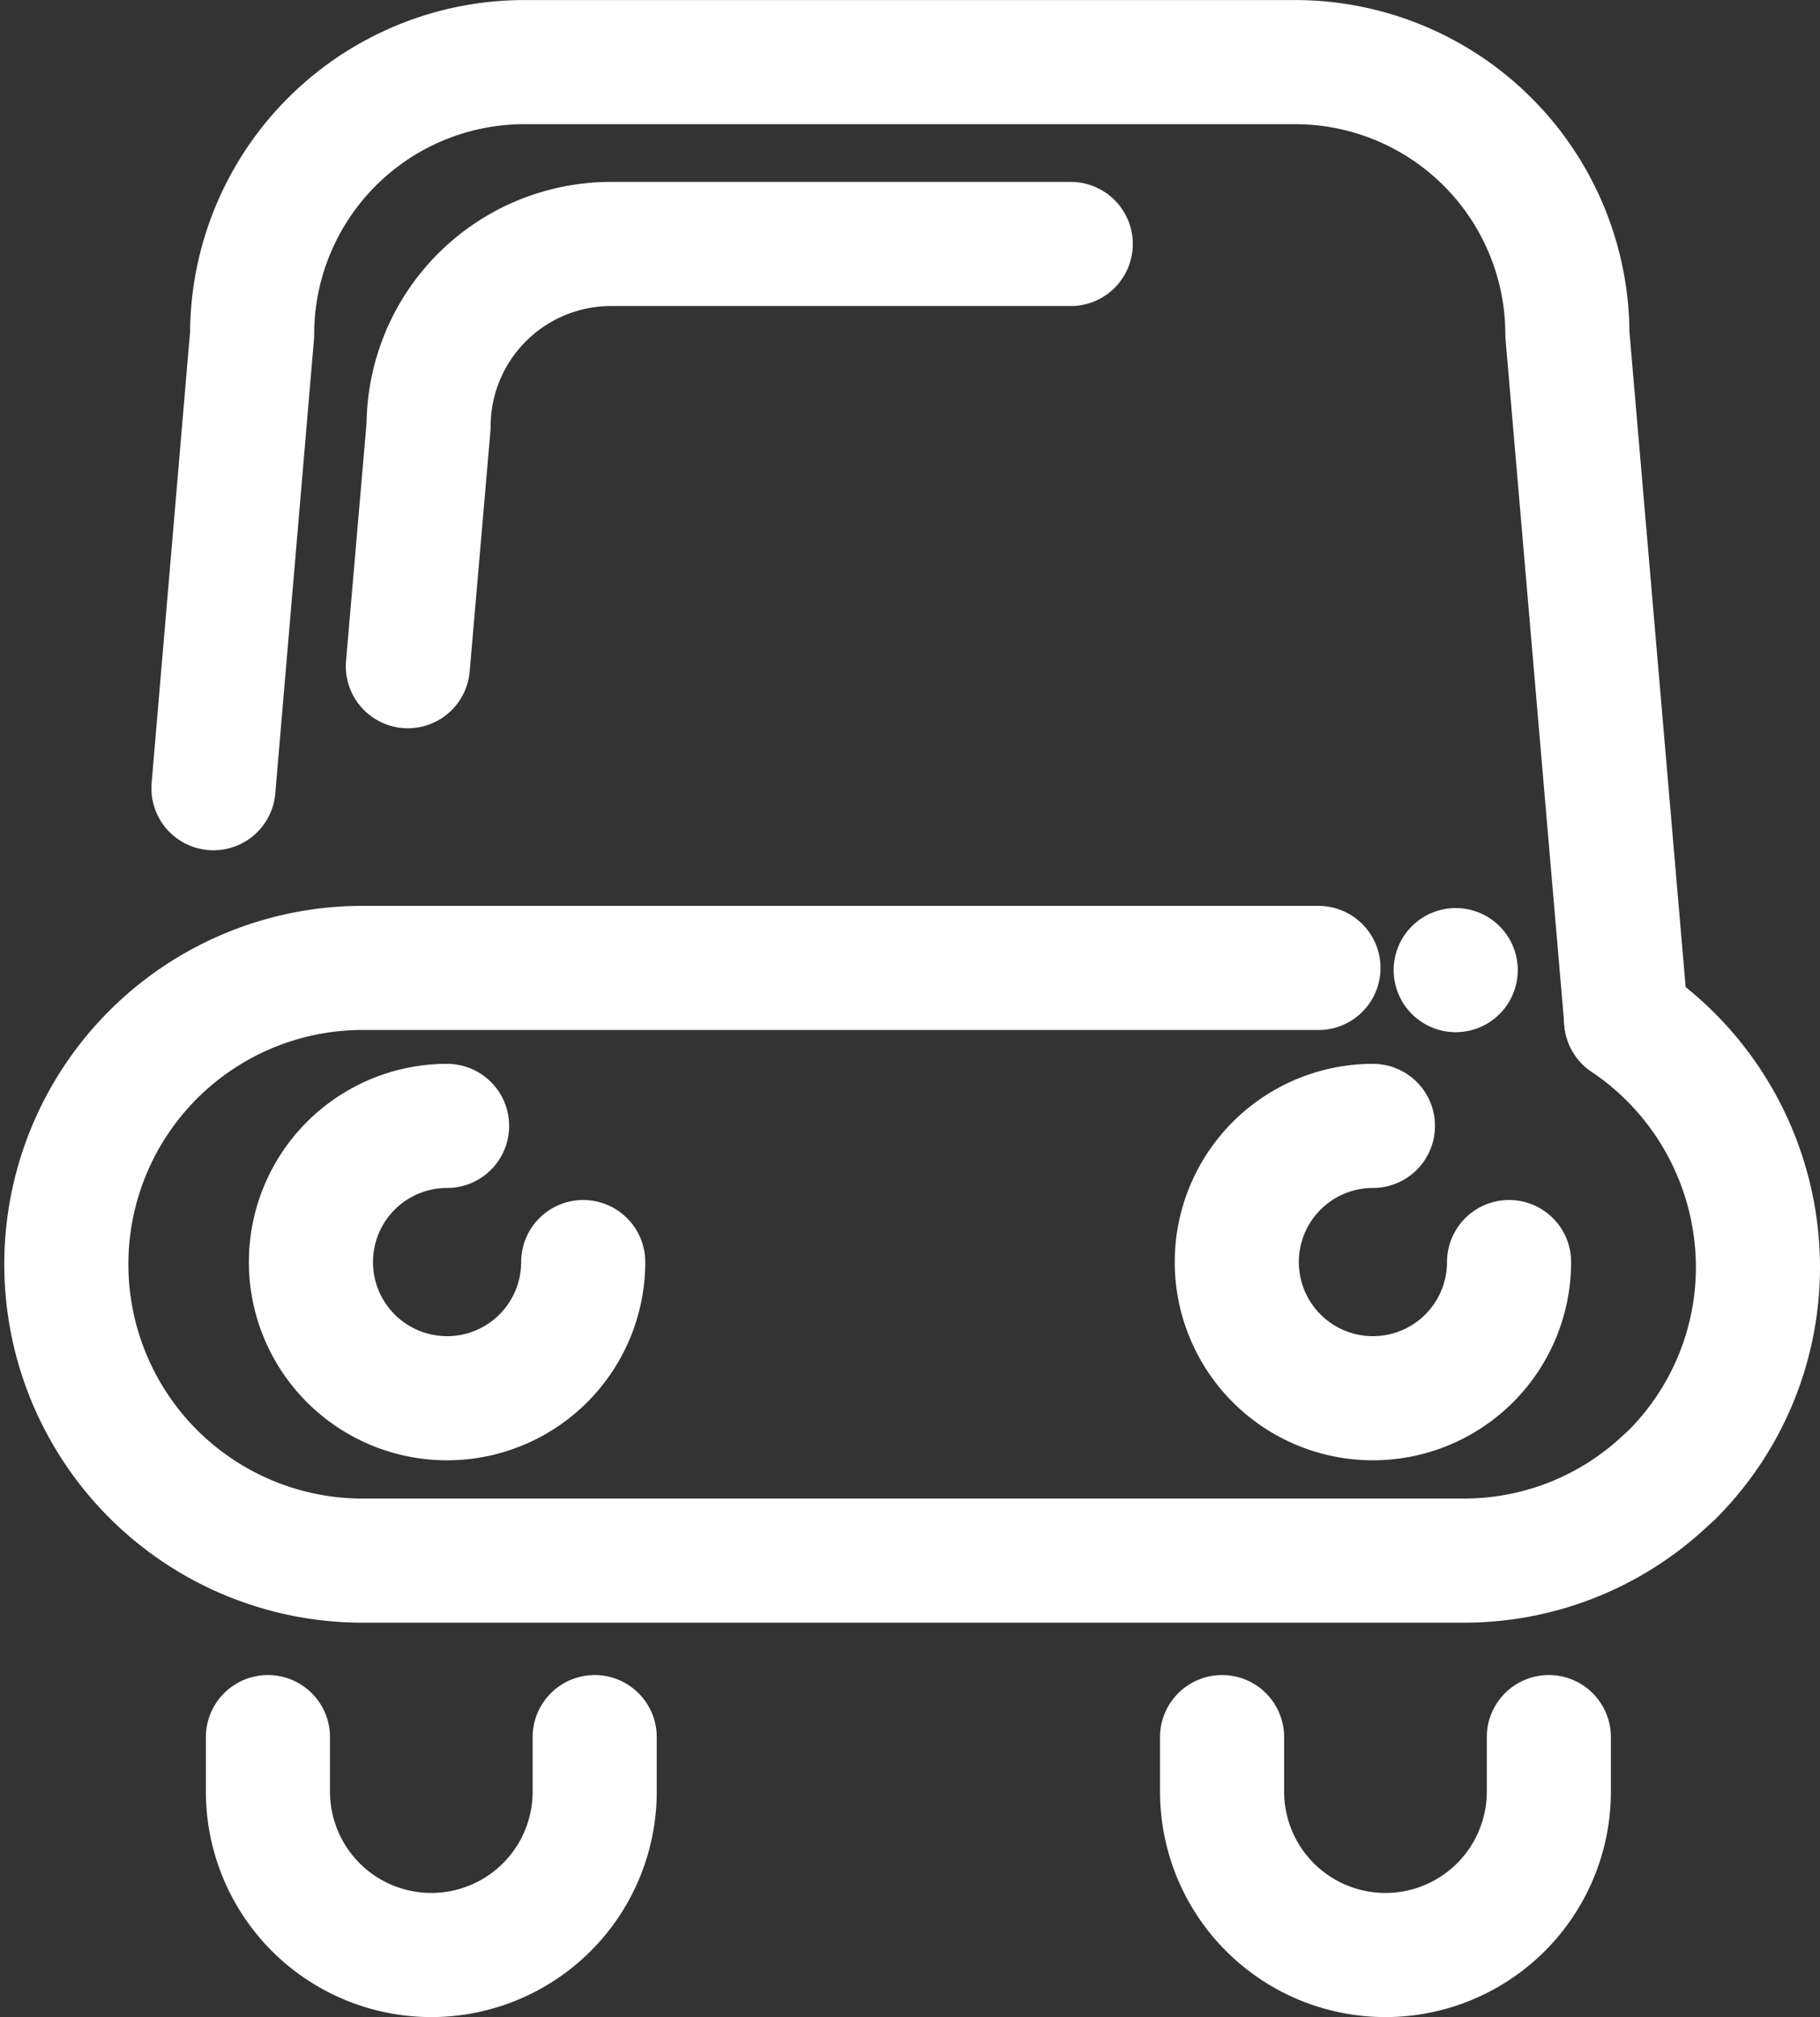<svg xmlns="http://www.w3.org/2000/svg" width="29.331" height="32.5" viewBox="0 0 29.331 32.5"><rect x="0" y="0" width="29.331" height="32.5" fill="#333333" stroke="none"/><defs><style>.a{fill:none;stroke:#ffffff;stroke-linecap:round;stroke-linejoin:round;stroke-width:2px;}</style></defs><g transform="translate(-13.7 -16.49)"><path class="a" d="M39.907,34.963a4.8,4.8,0,0,1,2.124,3.967,4.731,4.731,0,0,1-1.4,3.37l-.088.079a4.731,4.731,0,0,1-3.283,1.29H19.475a4.775,4.775,0,0,1,0-9.549H34.948" transform="translate(0 -2.034)"/><path class="a" d="M17.48,29.19l.623-7.311a4.388,4.388,0,0,1,4.388-4.388H34.911A4.388,4.388,0,0,1,39.3,21.878l.948,11.05" transform="translate(-0.34)"/><path class="a" d="M21.05,27.632l.334-3.871a2.94,2.94,0,0,1,2.932-2.932h7.417" transform="translate(-0.777 -0.408)"/><path class="a" d="M40.658,39.214a2.194,2.194,0,1,1-2.194-2.194" transform="translate(-2.638 -2.389)"/><path class="a" d="M23.658,39.214a2.194,2.194,0,1,1-2.194-2.194" transform="translate(-0.559 -2.389)"/><path class="a" d="M23.746,48.24v.878a2.633,2.633,0,0,1-2.633,2.633h0a2.633,2.633,0,0,1-2.633-2.633V48.24" transform="translate(-0.462 -3.761)"/><path class="a" d="M41.266,48.24v.878a2.633,2.633,0,0,1-2.633,2.633h0A2.633,2.633,0,0,1,36,49.118V48.24" transform="translate(-2.605 -3.761)"/><line class="a" transform="translate(37.16 32.121)"/></g></svg>